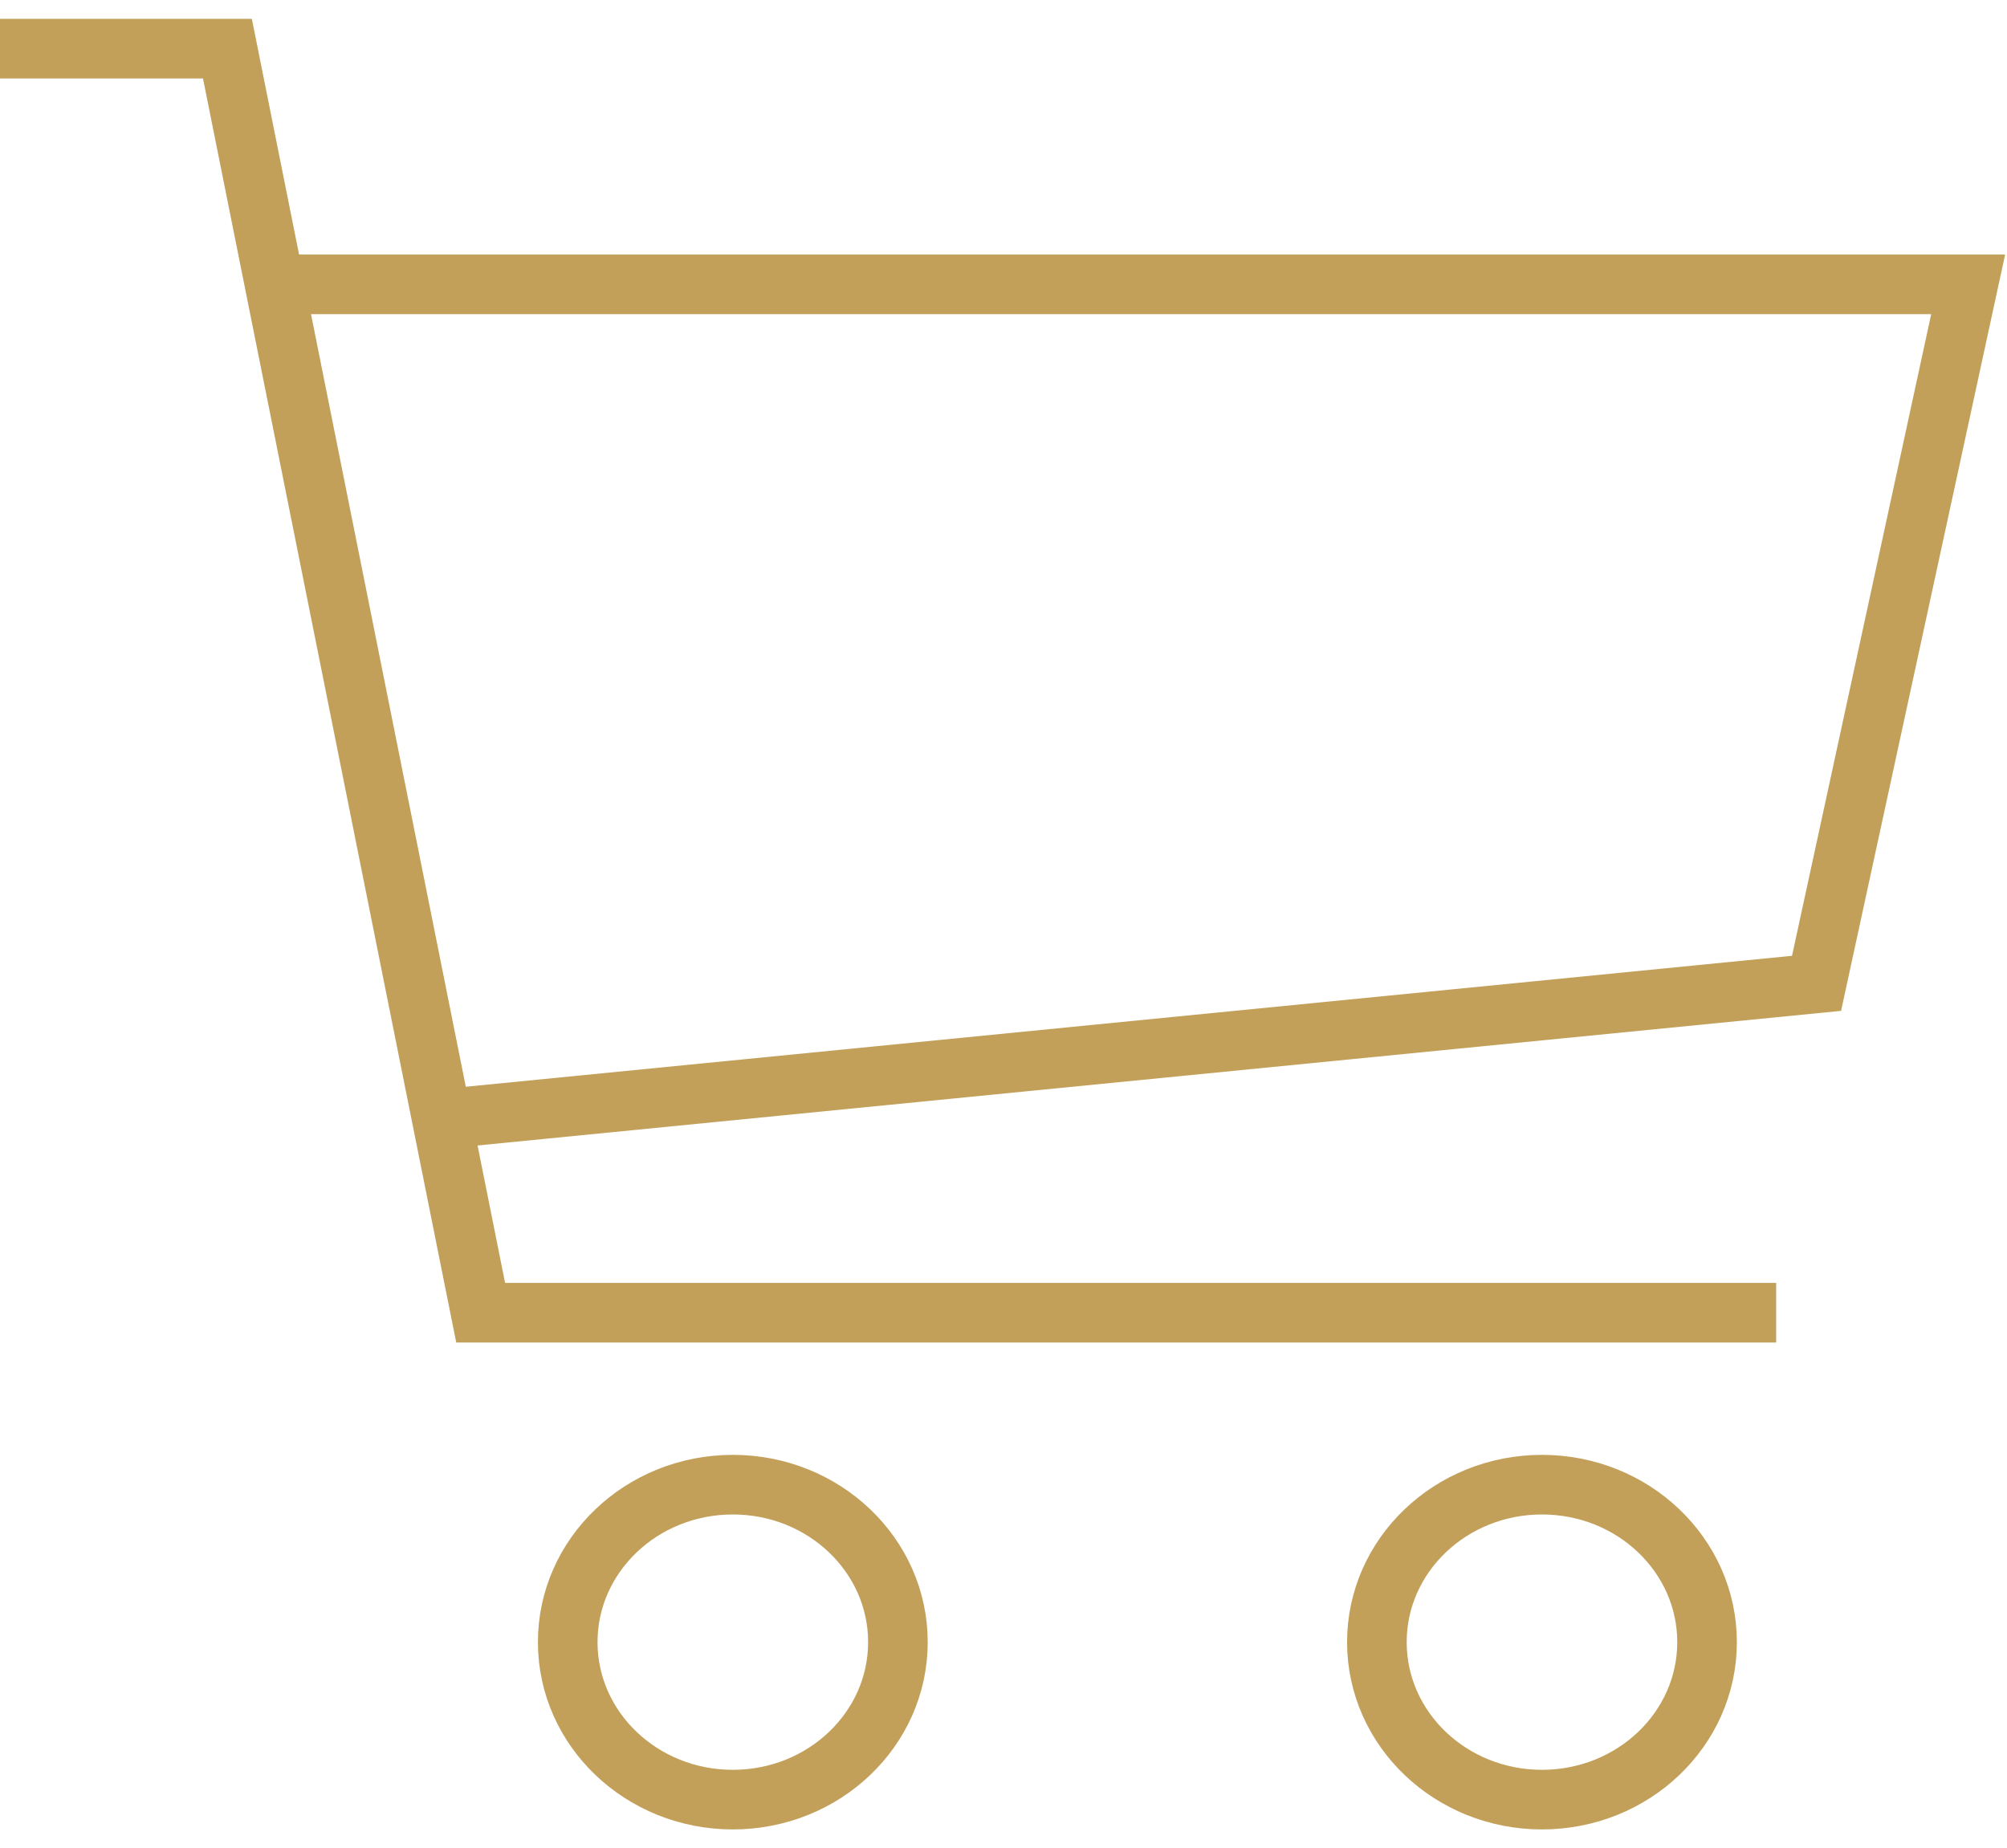 <?xml version="1.0" encoding="UTF-8"?>
<svg xmlns="http://www.w3.org/2000/svg" width="101" height="93" viewBox="0 0 101 93" fill="none">
  <path d="M0 2.449H11.445L24.189 66.063H89.383" stroke="#C2A05A" stroke-width="3" stroke-miterlimit="10"></path>
  <path d="M21.25 56.414L91.416 49.486L99.046 14.31H13.592" stroke="#C2A05A" stroke-width="3" stroke-miterlimit="10"></path>
  <path d="M36.878 90.566C41.467 90.566 45.187 87.018 45.187 82.641C45.187 78.264 41.467 74.716 36.878 74.716C32.29 74.716 28.57 78.264 28.57 82.641C28.57 87.018 32.29 90.566 36.878 90.566Z" stroke="#C2A05A" stroke-width="3" stroke-miterlimit="10"></path>
  <path d="M77.598 90.566C82.187 90.566 85.906 87.018 85.906 82.641C85.906 78.264 82.187 74.716 77.598 74.716C73.01 74.716 69.29 78.264 69.29 82.641C69.29 87.018 73.01 90.566 77.598 90.566Z" stroke="#C2A05A" stroke-width="3" stroke-miterlimit="10"></path>
</svg>
